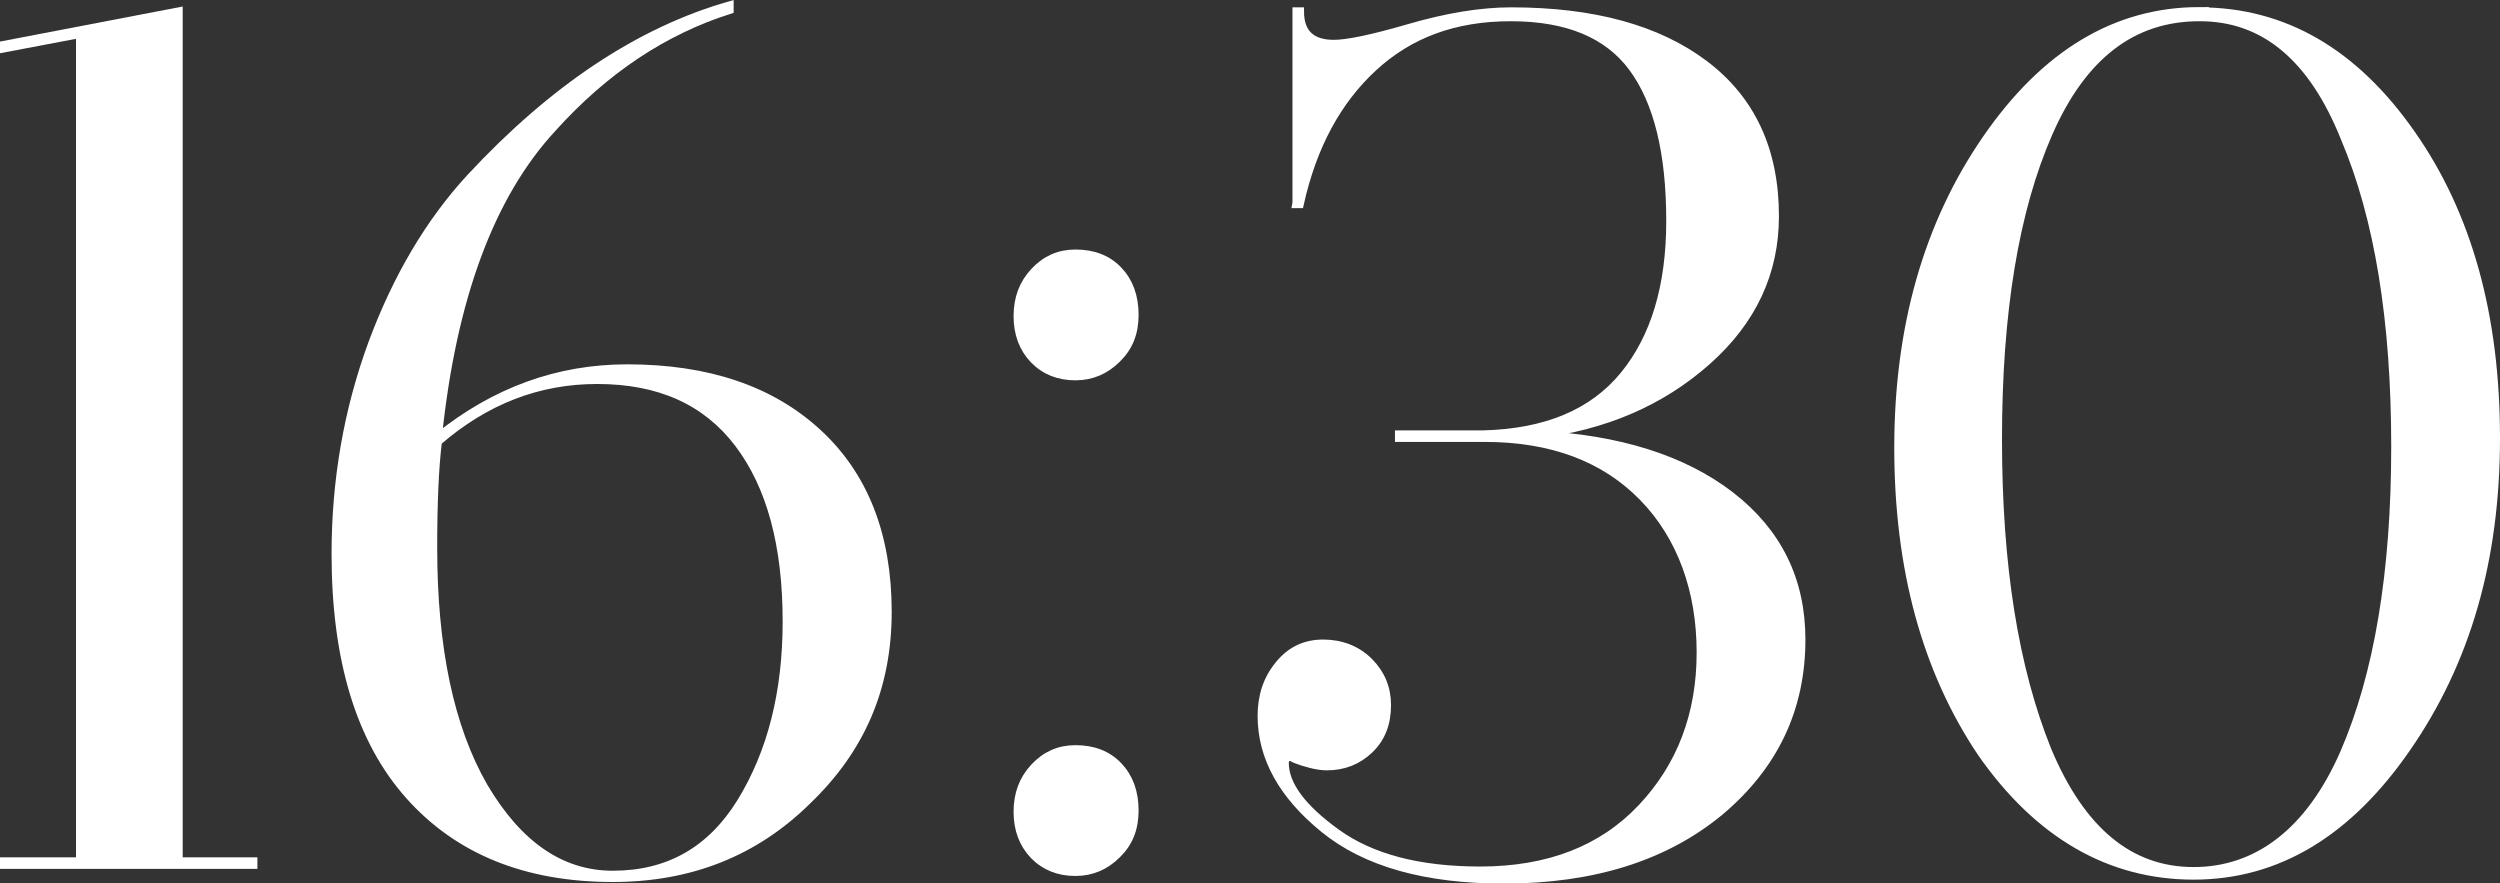 <?xml version="1.0" encoding="UTF-8"?> <svg xmlns="http://www.w3.org/2000/svg" id="_Слой_1" data-name="Слой 1" viewBox="0 0 95.38 33.7"><rect x="0" y="0" width="95.38" height="33.7" fill="#333333" stroke="none"/><defs><style> .cls-1 { fill: #fff; stroke: #fff; stroke-miterlimit: 10; stroke-width: .3px; } </style></defs><path class="cls-1" d="M6.82.43v32.43h2.85v.14H.15v-.14h2.9V1.3L.15,1.85v-.14L6.82.43Z"></path><path class="cls-1" d="M27.84.2v.18c-2.52.8-4.77,2.3-6.76,4.51-2.36,2.55-3.82,6.47-4.37,11.78,2.18-1.75,4.58-2.62,7.22-2.62,3.07,0,5.49.82,7.27,2.46,1.78,1.64,2.67,3.92,2.67,6.83s-1.03,5.26-3.08,7.22c-1.99,1.96-4.46,2.94-7.41,2.94-3.31,0-5.9-1.05-7.77-3.15-1.87-2.1-2.81-5.17-2.81-9.22,0-2.82.47-5.5,1.4-8.03.94-2.53,2.19-4.64,3.75-6.33C21.11,3.37,24.41,1.18,27.84.2ZM22.78,14.5c-2.24,0-4.26.78-6.07,2.35-.12.98-.18,2.33-.18,4.05,0,3.83.64,6.87,1.93,9.11,1.32,2.24,2.96,3.36,4.92,3.36,2.12,0,3.74-.92,4.88-2.76,1.17-1.9,1.75-4.2,1.75-6.9,0-2.91-.61-5.17-1.84-6.79s-3.02-2.42-5.38-2.42Z"></path><path class="cls-1" d="M41.04,9.67c.67,0,1.22.21,1.63.64.41.43.62,1,.62,1.7s-.22,1.24-.67,1.68c-.44.44-.97.67-1.59.67-.64,0-1.17-.21-1.59-.64-.41-.43-.62-.98-.62-1.66s.21-1.24.64-1.7c.43-.46.95-.69,1.56-.69ZM41.04,28.58c.67,0,1.22.21,1.63.64.41.43.62,1,.62,1.7s-.22,1.24-.67,1.68c-.44.44-.97.67-1.59.67-.64,0-1.17-.21-1.59-.64-.41-.43-.62-.98-.62-1.66s.21-1.24.64-1.7c.43-.46.95-.69,1.56-.69Z"></path><path class="cls-1" d="M49.46,7.74V.43h.14c0,.83.43,1.24,1.29,1.24.52,0,1.47-.2,2.85-.6,1.47-.43,2.78-.64,3.91-.64,3.13,0,5.59.67,7.38,2.02,1.79,1.35,2.69,3.28,2.69,5.8,0,2.15-.86,3.99-2.58,5.52-1.75,1.56-3.93,2.5-6.53,2.81,3.13.15,5.6.93,7.41,2.32,1.81,1.4,2.71,3.23,2.71,5.5,0,2.64-1.04,4.83-3.13,6.58-2.09,1.72-4.83,2.58-8.23,2.58-2.98,0-5.26-.64-6.85-1.93s-2.39-2.73-2.39-4.32c0-.77.22-1.42.67-1.96.44-.54,1-.8,1.68-.8s1.29.23,1.75.69.69,1.01.69,1.66c0,.71-.22,1.27-.67,1.7-.45.43-.99.64-1.63.64-.18,0-.39-.03-.62-.09-.23-.06-.42-.12-.57-.18l-.18-.09c-.15,0-.23.08-.23.23,0,.83.66,1.72,1.98,2.67,1.32.95,3.14,1.43,5.47,1.43,2.61,0,4.66-.8,6.16-2.39,1.5-1.59,2.25-3.57,2.25-5.93s-.74-4.43-2.21-5.93c-1.47-1.5-3.48-2.25-6.03-2.25h-3.27v-.14h3.22c2.39-.06,4.18-.81,5.36-2.25,1.18-1.44,1.77-3.4,1.77-5.89,0-2.61-.48-4.55-1.43-5.84-.95-1.29-2.5-1.93-4.65-1.93s-3.86.64-5.24,1.91c-1.38,1.27-2.32,3.01-2.81,5.22h-.14Z"></path><path class="cls-1" d="M83.91.43c3.22,0,5.92,1.56,8.1,4.69,2.15,3.07,3.22,6.93,3.22,11.59s-1.13,8.54-3.4,11.82c-2.24,3.25-4.95,4.88-8.14,4.88s-5.92-1.56-8.1-4.69c-2.12-3.16-3.17-7.04-3.17-11.64s1.12-8.53,3.36-11.78c2.24-3.25,4.95-4.88,8.14-4.88ZM83.91.66c-2.55,0-4.46,1.47-5.75,4.42-1.29,2.94-1.93,6.84-1.93,11.68s.63,8.74,1.89,11.87c1.29,3.07,3.14,4.6,5.57,4.6s4.42-1.5,5.73-4.48c1.3-2.99,1.96-6.89,1.96-11.71s-.64-8.74-1.93-11.78c-1.23-3.07-3.07-4.6-5.52-4.6Z"></path></svg> 